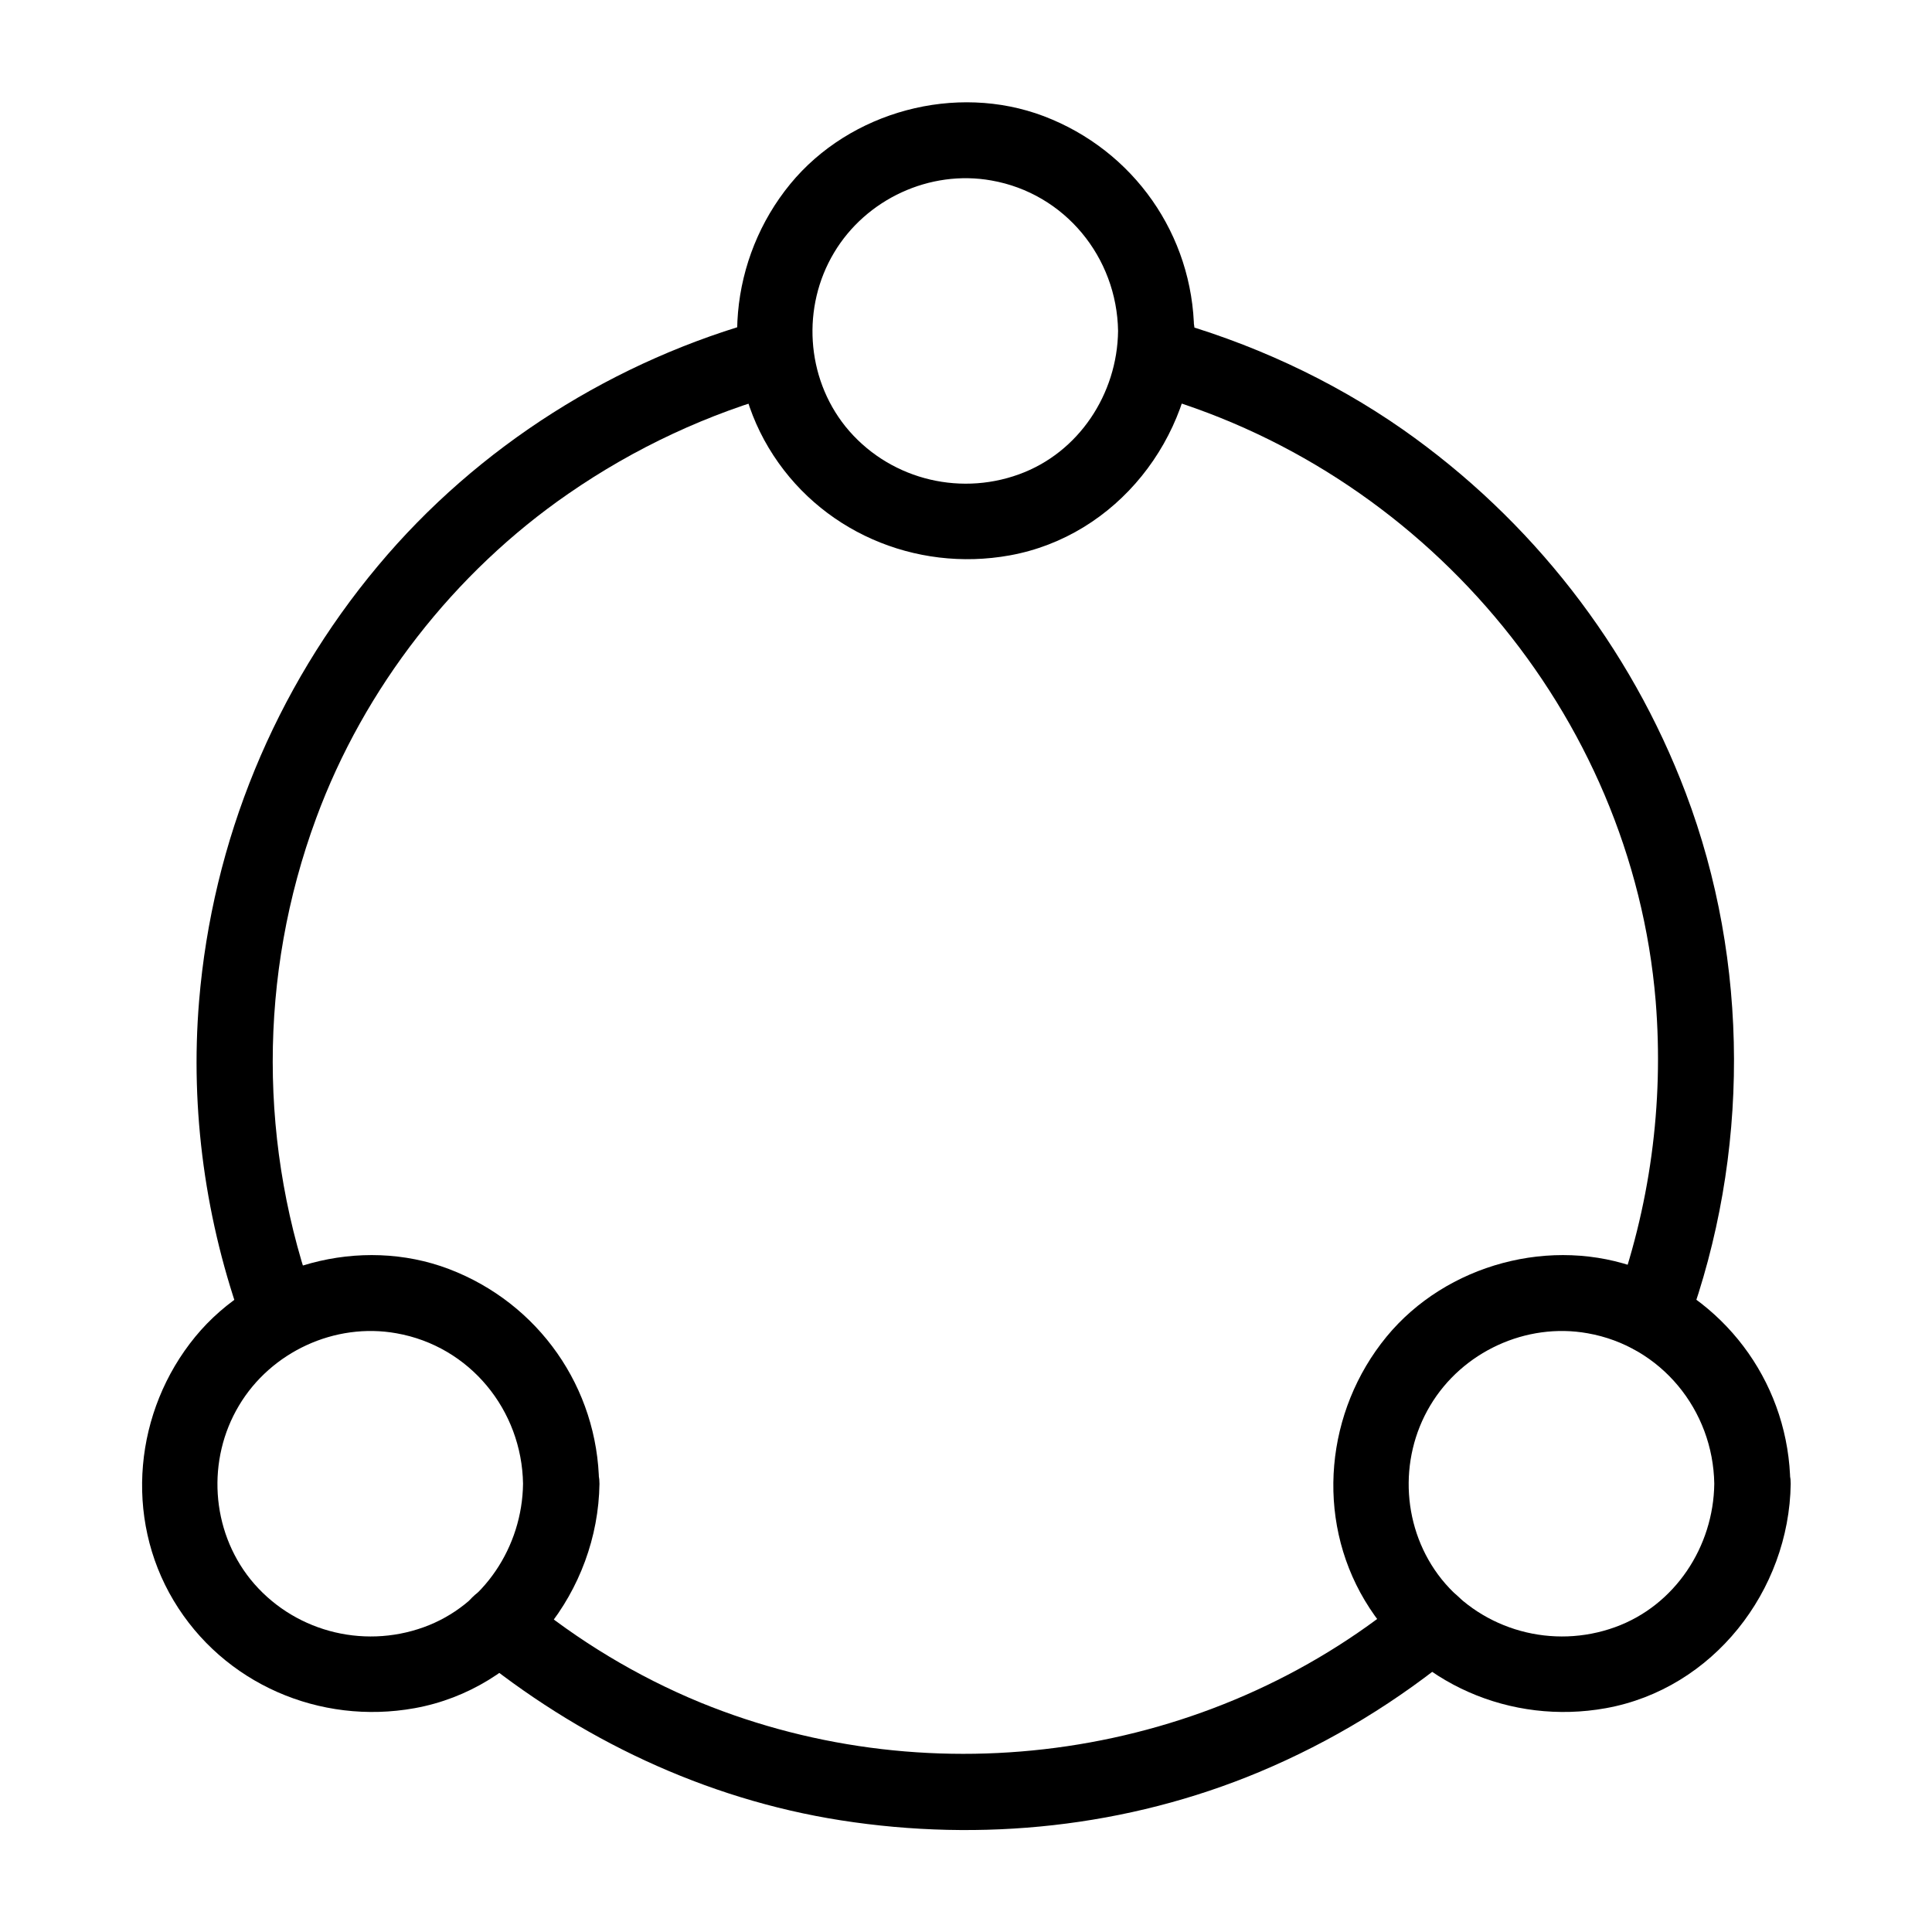 <?xml version="1.0" encoding="UTF-8"?>
<!-- Uploaded to: ICON Repo, www.iconrepo.com, Generator: ICON Repo Mixer Tools -->
<svg fill="#000000" width="800px" height="800px" version="1.1" viewBox="144 144 512 512" xmlns="http://www.w3.org/2000/svg">
 <g>
  <path d="m269.11 581.67c28.113 23.074 61.668 39.094 97.738 44.738 37.383 5.844 75.875 1.812 110.84-12.797 19.246-8.062 36.879-18.844 52.898-32.145 4.231-3.426 3.629-10.68 0-14.207-4.133-4.133-10.078-3.426-14.207 0-51.793 42.723-124.74 53.305-186.81 27.91-16.625-6.852-32.344-16.324-46.25-27.809-4.231-3.426-10.176-4.133-14.207 0-3.629 3.629-4.234 10.781 0 14.309z"/>
  <path d="m447.25 247.95c73.457 19.949 129.18 85.043 135.52 161.32 2.215 27.406-1.512 54.715-10.984 80.609-1.914 5.141 2.117 11.082 7.055 12.395 5.644 1.512 10.48-1.914 12.395-7.055 16.426-45.039 16.523-96.125-0.504-141.07-14.711-38.895-40.91-72.449-74.969-96.328-19.043-13.301-40.605-23.176-63.078-29.32-12.59-3.328-17.93 16.121-5.438 19.445z"/>
  <path d="m227.8 489.98c-15.316-41.715-15.418-87.461 0-129.18 12.695-34.461 36.578-65.094 66.805-85.949 17.633-12.191 37.082-21.262 57.738-26.902 12.496-3.426 7.152-22.871-5.34-19.445-39.902 10.781-76.379 33.754-102.88 65.496-27.305 32.648-43.832 72.852-47.359 115.27-2.418 29.02 1.715 58.645 11.688 86.051 1.914 5.141 6.852 8.566 12.395 7.055 4.836-1.422 8.867-7.266 6.953-12.402z"/>
  <path d="m440.3 231.73c-0.203 16.625-10.379 32.242-26.301 37.988-16.426 5.945-34.965 0.906-45.949-12.695-10.48-13.098-11.586-31.738-3.023-46.047 8.465-14.207 25.391-22.066 41.715-19.145 19.449 3.422 33.254 20.352 33.559 39.898 0.203 13 20.355 13 20.152 0-0.301-25.492-16.02-47.863-39.801-56.93-23.375-8.867-51.387-1.309-67.207 17.938-16.121 19.648-18.941 47.863-5.742 69.93 13.199 22.066 38.793 33.051 63.883 28.516 28.414-5.141 48.566-31.137 48.969-59.449 0.098-13.004-20.055-13.004-20.254-0.004z"/>
  <path d="m282.61 537.23c-0.203 16.625-10.379 32.242-26.301 37.988-16.426 5.945-34.965 0.906-45.949-12.695-10.48-13.098-11.586-31.738-3.023-46.047 8.465-14.207 25.391-22.066 41.715-19.145 19.453 3.426 33.258 20.352 33.559 39.898 0.203 13 20.355 13 20.152 0-0.301-25.492-16.02-47.863-39.801-56.93-23.375-8.867-51.387-1.309-67.207 17.938-16.121 19.648-18.941 47.863-5.742 69.93s38.793 33.051 63.883 28.516c28.414-5.141 48.566-31.137 48.969-59.449 0.102-13-20.051-13-20.254-0.004z"/>
  <path d="m598.3 537.23c-0.203 16.625-10.379 32.242-26.301 37.988-16.426 5.945-34.965 0.906-45.949-12.695-10.48-13.098-11.586-31.738-3.023-46.047 8.465-14.207 25.391-22.066 41.715-19.145 19.453 3.426 33.258 20.352 33.559 39.898 0.203 13 20.355 13 20.152 0-0.301-25.492-16.02-47.863-39.801-56.93-23.375-8.867-51.387-1.309-67.207 17.938-16.121 19.648-18.941 47.863-5.742 69.93s38.793 33.051 63.883 28.516c28.414-5.141 48.566-31.137 48.969-59.449 0.102-13-20.051-13-20.254-0.004z"/>
 </g>
</svg>